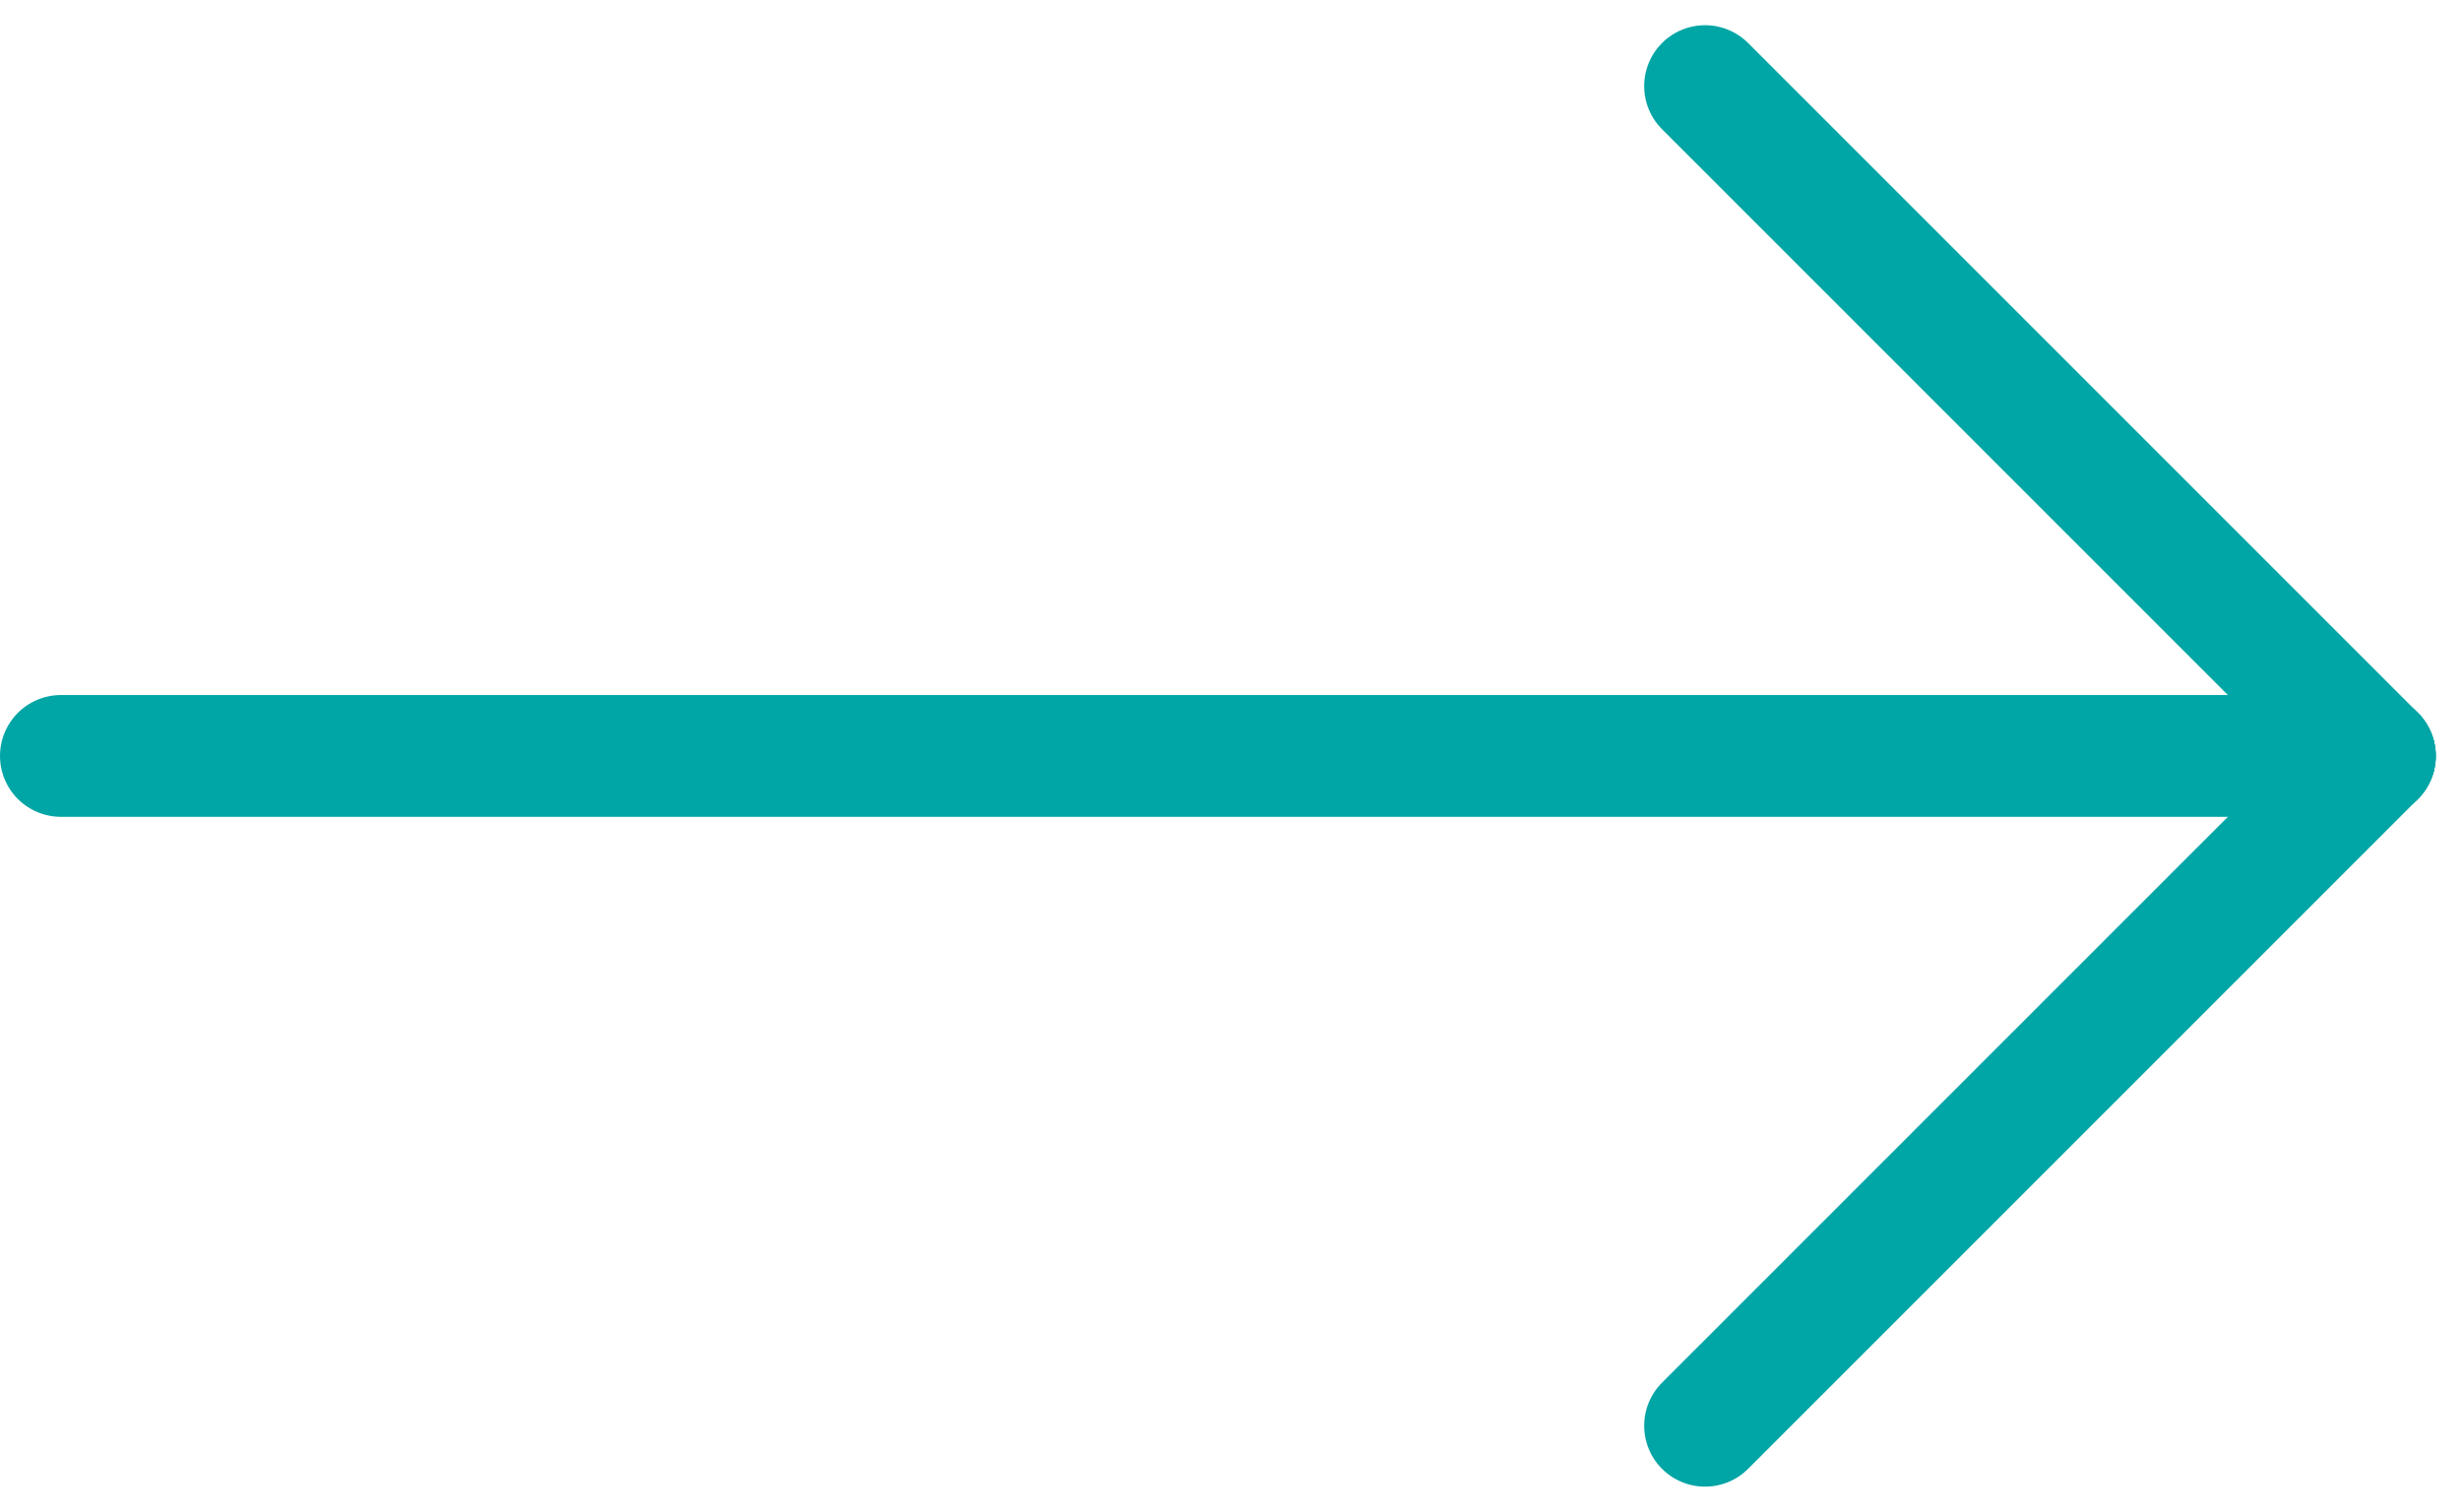 <svg xmlns="http://www.w3.org/2000/svg" width="40.414" height="24.829" viewBox="0 0 40.414 24.829">
  <g id="Group_789" data-name="Group 789" transform="translate(-955.5 -670.086)">
    <line id="Line_4" data-name="Line 4" x2="38" transform="translate(956.5 682.5)" fill="none" stroke="#00a5a5" stroke-linecap="round" stroke-width="2"/>
    <line id="Line_5" data-name="Line 5" x2="11" y2="11" transform="translate(983.5 671.5)" fill="none" stroke="#00a5a5" stroke-linecap="round" stroke-width="2"/>
    <line id="Line_6" data-name="Line 6" y1="11" x2="11" transform="translate(983.5 682.5)" fill="none" stroke="#00a5a5" stroke-linecap="round" stroke-width="2"/>
  </g>
</svg>
